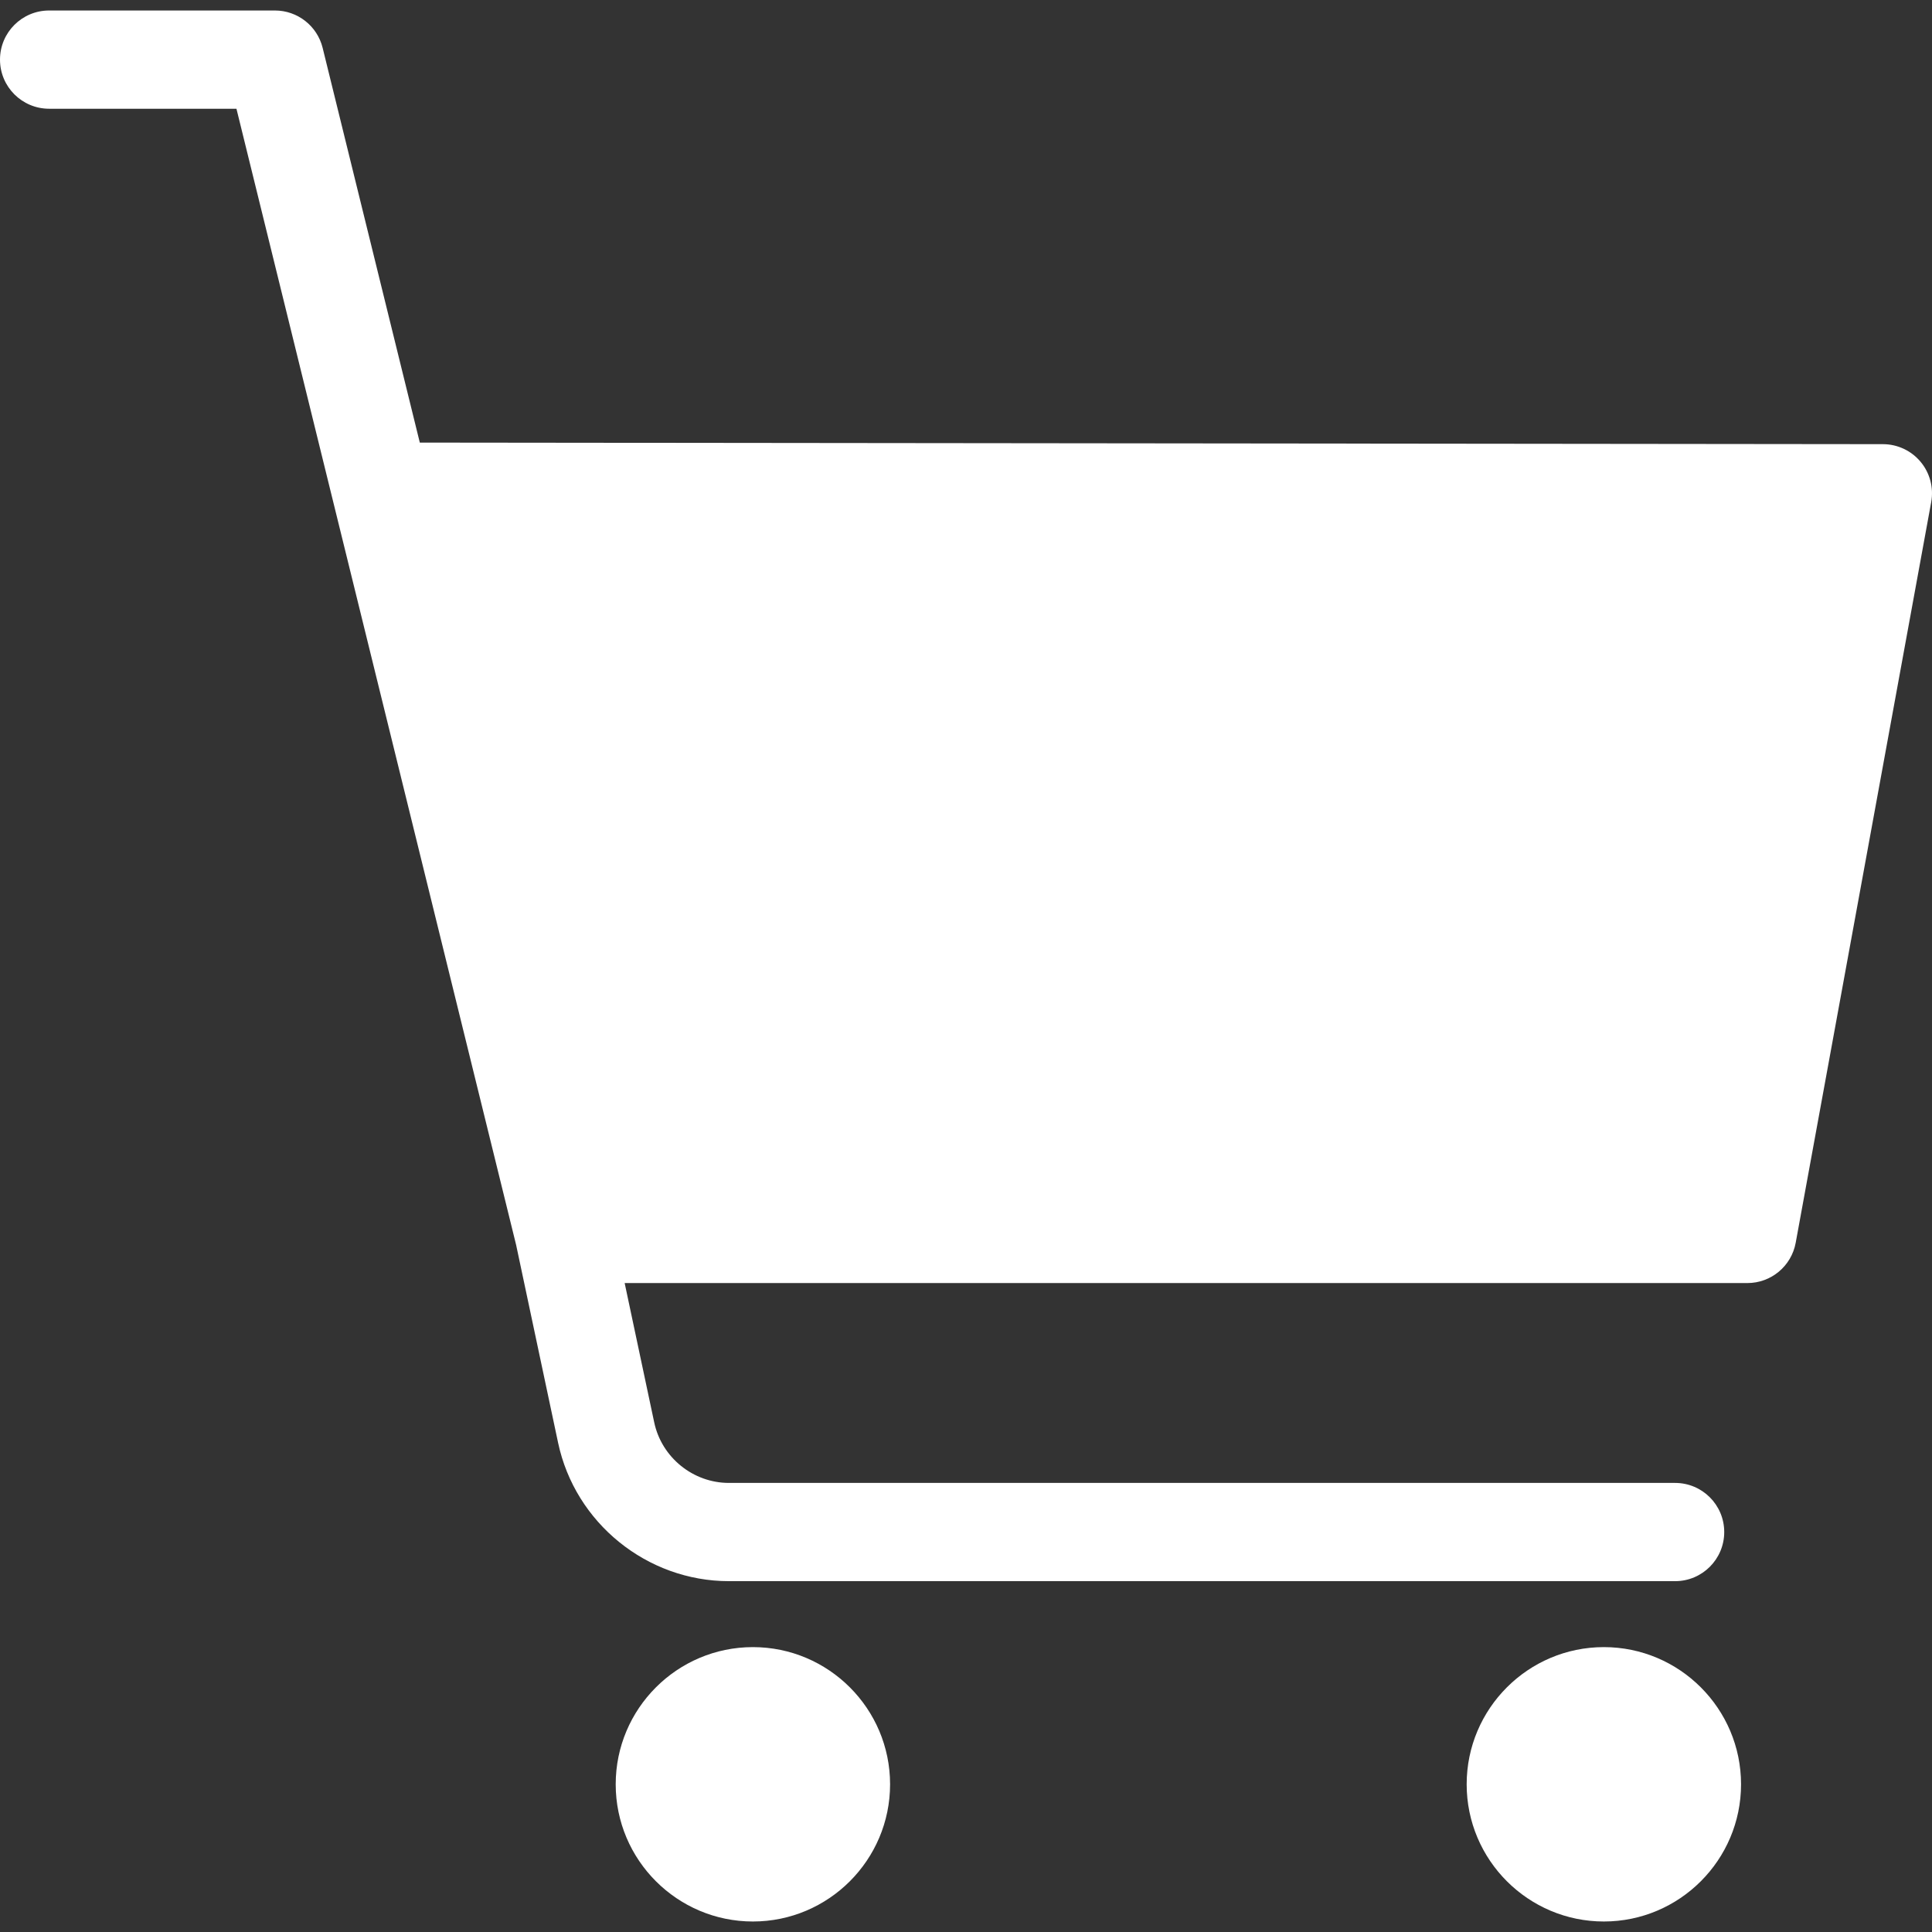 <?xml version="1.0" encoding="iso-8859-1"?>
<!-- Generator: Adobe Illustrator 18.1.1, SVG Export Plug-In . SVG Version: 6.00 Build 0)  -->
<svg xmlns="http://www.w3.org/2000/svg" xmlns:xlink="http://www.w3.org/1999/xlink" version="1.1" id="Capa_1" x="0px" y="0px" viewBox="0 0 611.999 611.999" style="enable-background:new 0 0 611.999 611.999;" xml:space="preserve" width="512px" height="512px">
	<rect x="0" y="0" width="611.999" height="611.999" fill="#333333" stroke="none"/>
	<path d="M281.951,565.215c0,23.964-19.495,43.458-43.458,43.458s-43.458-19.495-43.458-43.458   c0-23.963,19.495-43.458,43.458-43.458S281.951,541.248,281.951,565.215z M508.053,521.756c-23.963,0-43.458,19.495-43.458,43.458   c0,23.964,19.495,43.458,43.458,43.458s43.458-19.495,43.458-43.458C551.511,541.251,532.016,521.756,508.053,521.756z    M608.397,146.301c-2.95-3.547-7.325-5.598-11.937-5.604l-463.477-0.498L102.205,15.166c-1.715-6.952-7.95-11.84-15.107-11.84   H15.559C6.964,3.326,0,10.29,0,18.885s6.964,15.559,15.559,15.559h59.341l88.591,359.9l13.296,62.673   c5.386,25.407,28.149,43.847,54.122,43.847h299.716c8.595,0,15.559-6.964,15.559-15.559s-6.964-15.559-15.559-15.559H230.909   c-11.364,0-21.325-8.069-23.677-19.187l-9.36-44.124h355.646c7.512,0,13.95-5.371,15.304-12.761l42.923-234.622   C612.576,154.516,611.35,149.842,608.397,146.301z" fill="#FFFFFF"/>
</svg>

